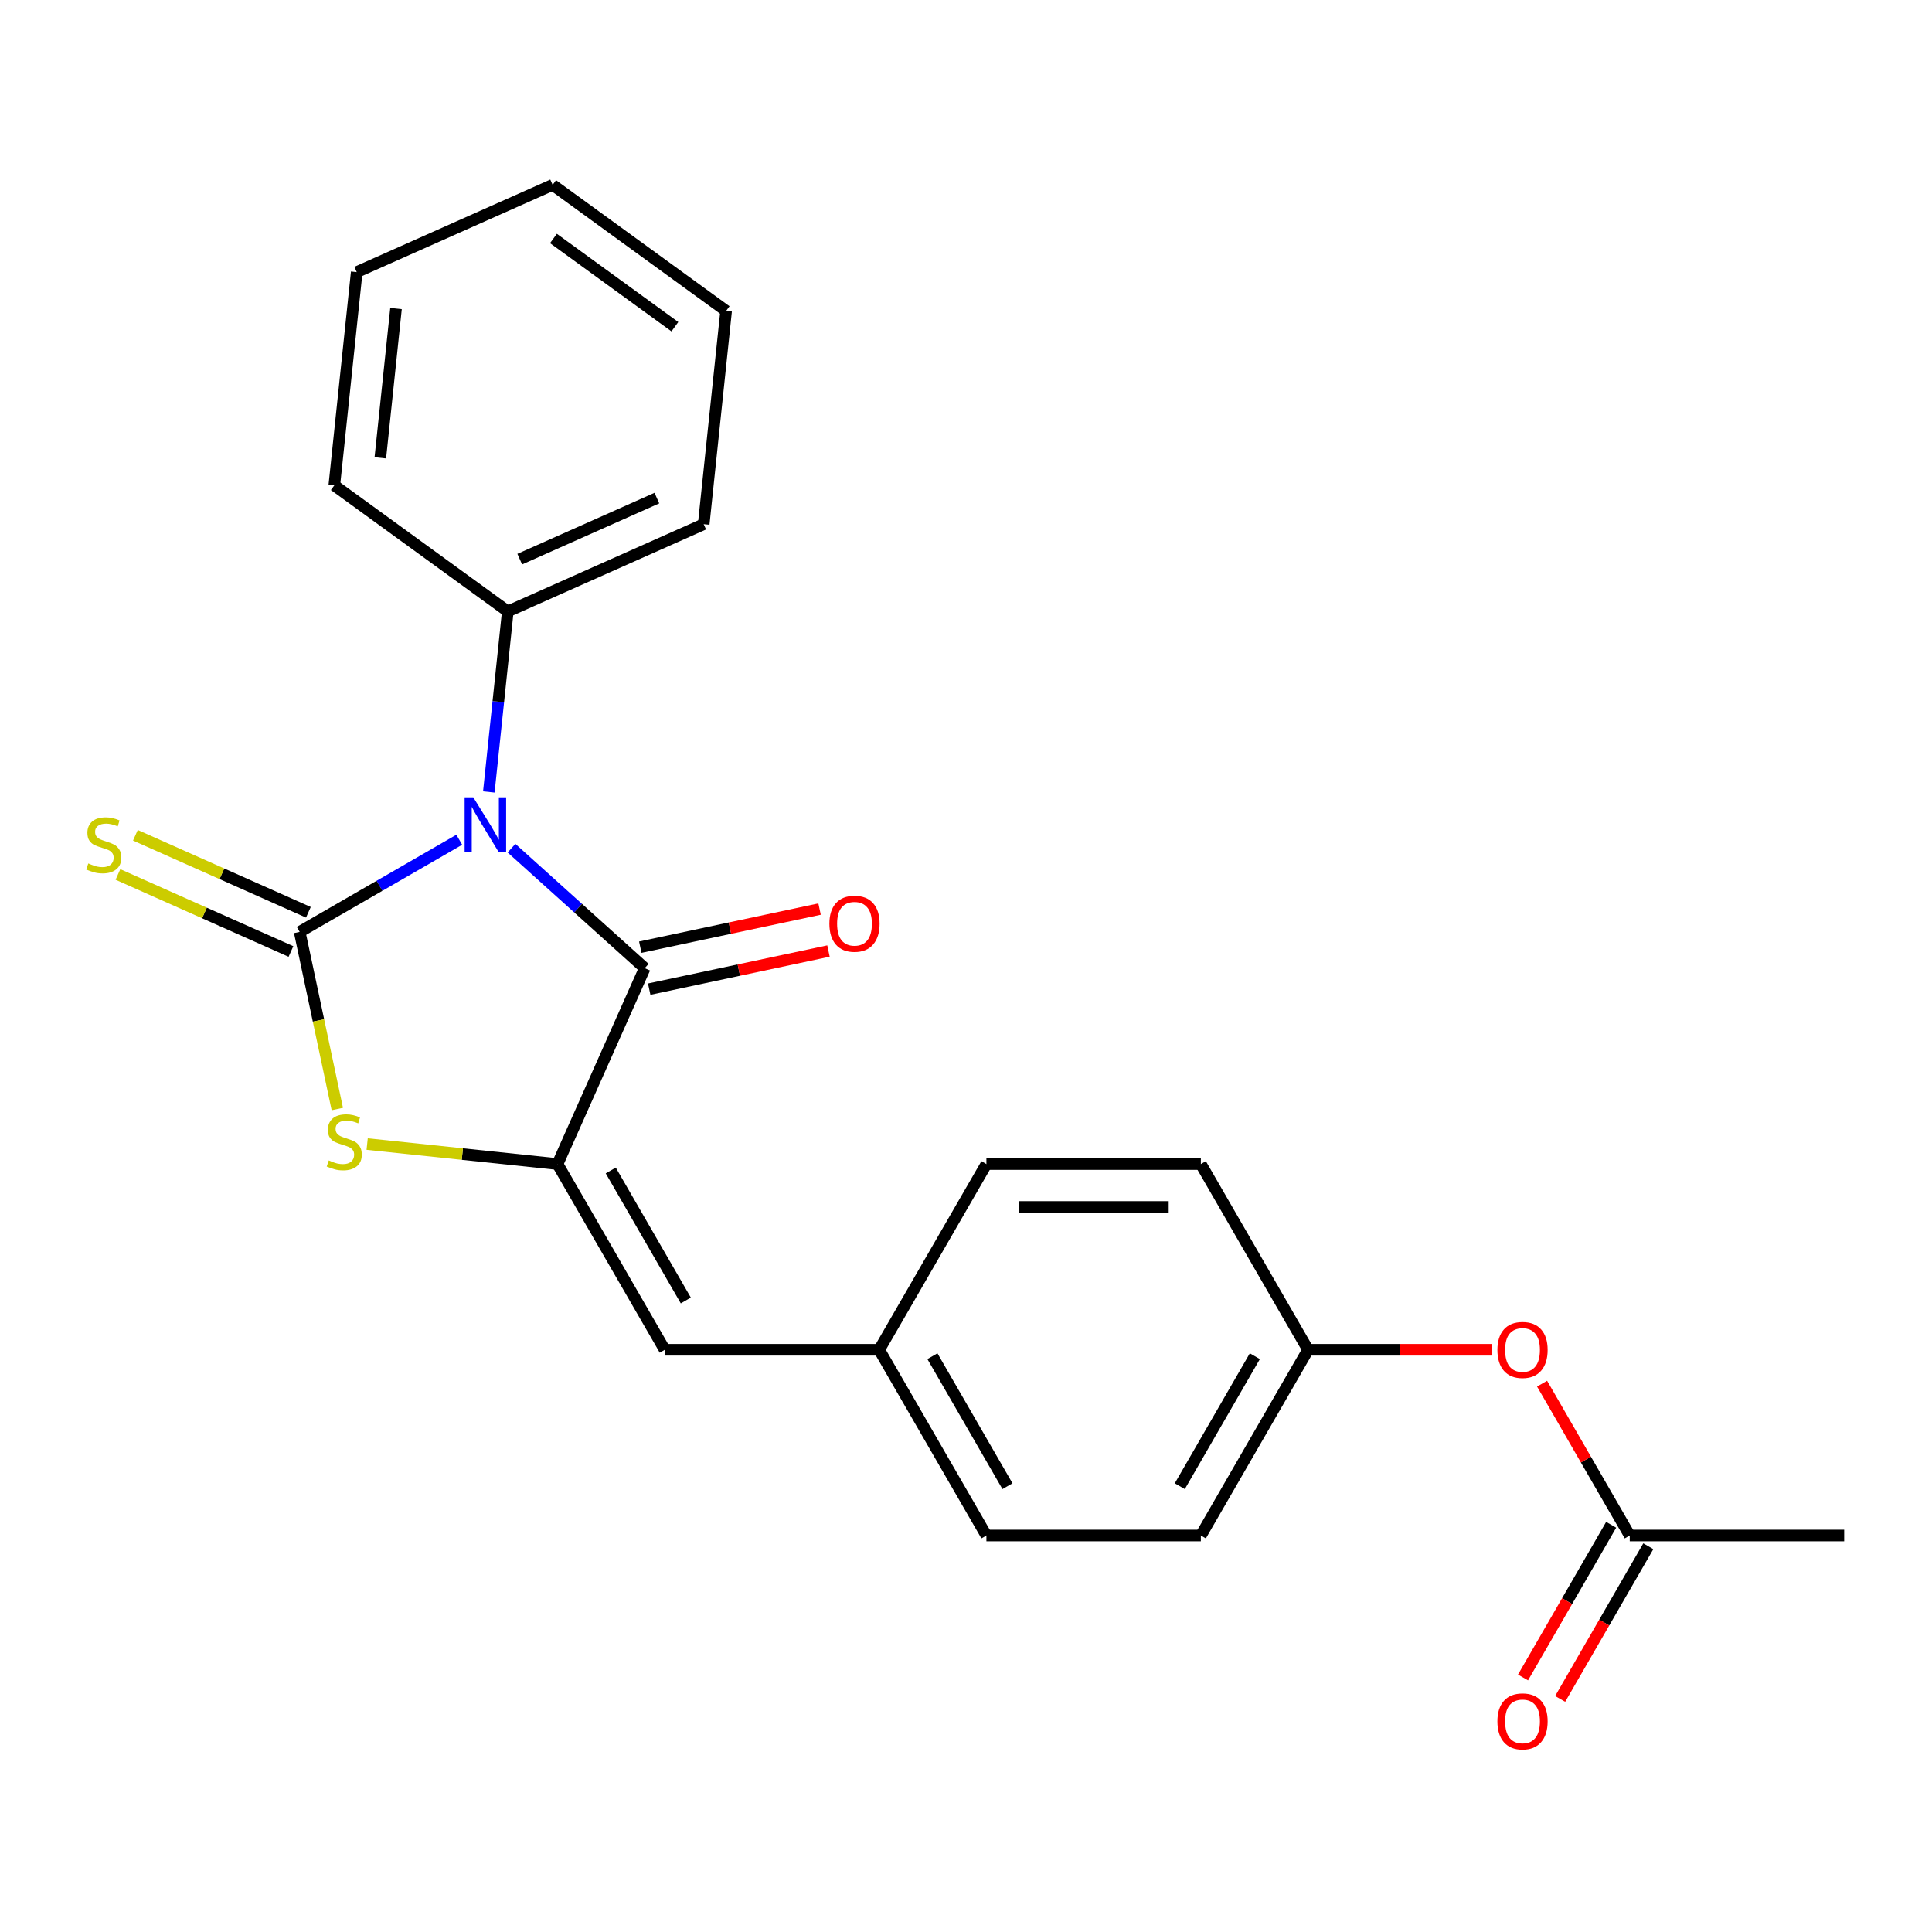 <?xml version='1.0' encoding='iso-8859-1'?>
<svg version='1.1' baseProfile='full'
              xmlns='http://www.w3.org/2000/svg'
                      xmlns:rdkit='http://www.rdkit.org/xml'
                      xmlns:xlink='http://www.w3.org/1999/xlink'
                  xml:space='preserve'
width='1000px' height='1000px' viewBox='0 0 1000 1000'>
<!-- END OF HEADER -->
<rect style='opacity:1.0;fill:#FFFFFF;stroke:none' width='1000' height='1000' x='0' y='0'> </rect>
<path class='bond-0' d='M 237.718,434.653 L 196.413,458.501' style='fill:none;fill-rule:evenodd;stroke:#0000FF;stroke-width:6px;stroke-linecap:butt;stroke-linejoin:miter;stroke-opacity:1' />
<path class='bond-0' d='M 196.413,458.501 L 155.108,482.348' style='fill:none;fill-rule:evenodd;stroke:#000000;stroke-width:6px;stroke-linecap:butt;stroke-linejoin:miter;stroke-opacity:1' />
<path class='bond-1' d='M 264.748,439.019 L 299.233,470.07' style='fill:none;fill-rule:evenodd;stroke:#0000FF;stroke-width:6px;stroke-linecap:butt;stroke-linejoin:miter;stroke-opacity:1' />
<path class='bond-1' d='M 299.233,470.07 L 333.718,501.121' style='fill:none;fill-rule:evenodd;stroke:#000000;stroke-width:6px;stroke-linecap:butt;stroke-linejoin:miter;stroke-opacity:1' />
<path class='bond-6' d='M 253.013,409.915 L 257.924,363.189' style='fill:none;fill-rule:evenodd;stroke:#0000FF;stroke-width:6px;stroke-linecap:butt;stroke-linejoin:miter;stroke-opacity:1' />
<path class='bond-6' d='M 257.924,363.189 L 262.835,316.463' style='fill:none;fill-rule:evenodd;stroke:#000000;stroke-width:6px;stroke-linecap:butt;stroke-linejoin:miter;stroke-opacity:1' />
<path class='bond-3' d='M 155.108,482.348 L 164.851,528.186' style='fill:none;fill-rule:evenodd;stroke:#000000;stroke-width:6px;stroke-linecap:butt;stroke-linejoin:miter;stroke-opacity:1' />
<path class='bond-3' d='M 164.851,528.186 L 174.594,574.023' style='fill:none;fill-rule:evenodd;stroke:#CCCC00;stroke-width:6px;stroke-linecap:butt;stroke-linejoin:miter;stroke-opacity:1' />
<path class='bond-5' d='M 159.622,472.208 L 114.85,452.274' style='fill:none;fill-rule:evenodd;stroke:#000000;stroke-width:6px;stroke-linecap:butt;stroke-linejoin:miter;stroke-opacity:1' />
<path class='bond-5' d='M 114.85,452.274 L 70.078,432.34' style='fill:none;fill-rule:evenodd;stroke:#CCCC00;stroke-width:6px;stroke-linecap:butt;stroke-linejoin:miter;stroke-opacity:1' />
<path class='bond-5' d='M 150.593,492.488 L 105.821,472.554' style='fill:none;fill-rule:evenodd;stroke:#000000;stroke-width:6px;stroke-linecap:butt;stroke-linejoin:miter;stroke-opacity:1' />
<path class='bond-5' d='M 105.821,472.554 L 61.049,452.62' style='fill:none;fill-rule:evenodd;stroke:#CCCC00;stroke-width:6px;stroke-linecap:butt;stroke-linejoin:miter;stroke-opacity:1' />
<path class='bond-2' d='M 333.718,501.121 L 288.573,602.52' style='fill:none;fill-rule:evenodd;stroke:#000000;stroke-width:6px;stroke-linecap:butt;stroke-linejoin:miter;stroke-opacity:1' />
<path class='bond-7' d='M 336.026,511.978 L 382.424,502.116' style='fill:none;fill-rule:evenodd;stroke:#000000;stroke-width:6px;stroke-linecap:butt;stroke-linejoin:miter;stroke-opacity:1' />
<path class='bond-7' d='M 382.424,502.116 L 428.821,492.254' style='fill:none;fill-rule:evenodd;stroke:#FF0000;stroke-width:6px;stroke-linecap:butt;stroke-linejoin:miter;stroke-opacity:1' />
<path class='bond-7' d='M 331.411,490.264 L 377.808,480.402' style='fill:none;fill-rule:evenodd;stroke:#000000;stroke-width:6px;stroke-linecap:butt;stroke-linejoin:miter;stroke-opacity:1' />
<path class='bond-7' d='M 377.808,480.402 L 424.206,470.54' style='fill:none;fill-rule:evenodd;stroke:#FF0000;stroke-width:6px;stroke-linecap:butt;stroke-linejoin:miter;stroke-opacity:1' />
<path class='bond-4' d='M 288.573,602.52 L 344.07,698.645' style='fill:none;fill-rule:evenodd;stroke:#000000;stroke-width:6px;stroke-linecap:butt;stroke-linejoin:miter;stroke-opacity:1' />
<path class='bond-4' d='M 316.122,605.839 L 354.971,673.127' style='fill:none;fill-rule:evenodd;stroke:#000000;stroke-width:6px;stroke-linecap:butt;stroke-linejoin:miter;stroke-opacity:1' />
<path class='bond-23' d='M 288.573,602.52 L 239.306,597.342' style='fill:none;fill-rule:evenodd;stroke:#000000;stroke-width:6px;stroke-linecap:butt;stroke-linejoin:miter;stroke-opacity:1' />
<path class='bond-23' d='M 239.306,597.342 L 190.04,592.164' style='fill:none;fill-rule:evenodd;stroke:#CCCC00;stroke-width:6px;stroke-linecap:butt;stroke-linejoin:miter;stroke-opacity:1' />
<path class='bond-11' d='M 344.07,698.645 L 455.066,698.645' style='fill:none;fill-rule:evenodd;stroke:#000000;stroke-width:6px;stroke-linecap:butt;stroke-linejoin:miter;stroke-opacity:1' />
<path class='bond-18' d='M 262.835,316.463 L 364.234,271.317' style='fill:none;fill-rule:evenodd;stroke:#000000;stroke-width:6px;stroke-linecap:butt;stroke-linejoin:miter;stroke-opacity:1' />
<path class='bond-18' d='M 269.016,289.411 L 339.995,257.809' style='fill:none;fill-rule:evenodd;stroke:#000000;stroke-width:6px;stroke-linecap:butt;stroke-linejoin:miter;stroke-opacity:1' />
<path class='bond-19' d='M 262.835,316.463 L 173.038,251.221' style='fill:none;fill-rule:evenodd;stroke:#000000;stroke-width:6px;stroke-linecap:butt;stroke-linejoin:miter;stroke-opacity:1' />
<path class='bond-8' d='M 843.55,794.77 L 820.863,755.475' style='fill:none;fill-rule:evenodd;stroke:#000000;stroke-width:6px;stroke-linecap:butt;stroke-linejoin:miter;stroke-opacity:1' />
<path class='bond-8' d='M 820.863,755.475 L 798.176,716.18' style='fill:none;fill-rule:evenodd;stroke:#FF0000;stroke-width:6px;stroke-linecap:butt;stroke-linejoin:miter;stroke-opacity:1' />
<path class='bond-10' d='M 833.937,789.22 L 811.123,828.735' style='fill:none;fill-rule:evenodd;stroke:#000000;stroke-width:6px;stroke-linecap:butt;stroke-linejoin:miter;stroke-opacity:1' />
<path class='bond-10' d='M 811.123,828.735 L 788.309,868.25' style='fill:none;fill-rule:evenodd;stroke:#FF0000;stroke-width:6px;stroke-linecap:butt;stroke-linejoin:miter;stroke-opacity:1' />
<path class='bond-10' d='M 853.162,800.32 L 830.348,839.835' style='fill:none;fill-rule:evenodd;stroke:#000000;stroke-width:6px;stroke-linecap:butt;stroke-linejoin:miter;stroke-opacity:1' />
<path class='bond-10' d='M 830.348,839.835 L 807.534,879.35' style='fill:none;fill-rule:evenodd;stroke:#FF0000;stroke-width:6px;stroke-linecap:butt;stroke-linejoin:miter;stroke-opacity:1' />
<path class='bond-17' d='M 843.55,794.77 L 954.545,794.77' style='fill:none;fill-rule:evenodd;stroke:#000000;stroke-width:6px;stroke-linecap:butt;stroke-linejoin:miter;stroke-opacity:1' />
<path class='bond-9' d='M 772.277,698.645 L 724.667,698.645' style='fill:none;fill-rule:evenodd;stroke:#FF0000;stroke-width:6px;stroke-linecap:butt;stroke-linejoin:miter;stroke-opacity:1' />
<path class='bond-9' d='M 724.667,698.645 L 677.057,698.645' style='fill:none;fill-rule:evenodd;stroke:#000000;stroke-width:6px;stroke-linecap:butt;stroke-linejoin:miter;stroke-opacity:1' />
<path class='bond-13' d='M 455.066,698.645 L 510.564,602.52' style='fill:none;fill-rule:evenodd;stroke:#000000;stroke-width:6px;stroke-linecap:butt;stroke-linejoin:miter;stroke-opacity:1' />
<path class='bond-14' d='M 455.066,698.645 L 510.564,794.77' style='fill:none;fill-rule:evenodd;stroke:#000000;stroke-width:6px;stroke-linecap:butt;stroke-linejoin:miter;stroke-opacity:1' />
<path class='bond-14' d='M 482.615,701.964 L 521.464,769.252' style='fill:none;fill-rule:evenodd;stroke:#000000;stroke-width:6px;stroke-linecap:butt;stroke-linejoin:miter;stroke-opacity:1' />
<path class='bond-12' d='M 677.057,698.645 L 621.559,794.77' style='fill:none;fill-rule:evenodd;stroke:#000000;stroke-width:6px;stroke-linecap:butt;stroke-linejoin:miter;stroke-opacity:1' />
<path class='bond-12' d='M 649.507,701.964 L 610.659,769.252' style='fill:none;fill-rule:evenodd;stroke:#000000;stroke-width:6px;stroke-linecap:butt;stroke-linejoin:miter;stroke-opacity:1' />
<path class='bond-25' d='M 677.057,698.645 L 621.559,602.52' style='fill:none;fill-rule:evenodd;stroke:#000000;stroke-width:6px;stroke-linecap:butt;stroke-linejoin:miter;stroke-opacity:1' />
<path class='bond-15' d='M 510.564,602.52 L 621.559,602.52' style='fill:none;fill-rule:evenodd;stroke:#000000;stroke-width:6px;stroke-linecap:butt;stroke-linejoin:miter;stroke-opacity:1' />
<path class='bond-15' d='M 527.213,624.719 L 604.91,624.719' style='fill:none;fill-rule:evenodd;stroke:#000000;stroke-width:6px;stroke-linecap:butt;stroke-linejoin:miter;stroke-opacity:1' />
<path class='bond-16' d='M 510.564,794.77 L 621.559,794.77' style='fill:none;fill-rule:evenodd;stroke:#000000;stroke-width:6px;stroke-linecap:butt;stroke-linejoin:miter;stroke-opacity:1' />
<path class='bond-21' d='M 364.234,271.317 L 375.837,160.929' style='fill:none;fill-rule:evenodd;stroke:#000000;stroke-width:6px;stroke-linecap:butt;stroke-linejoin:miter;stroke-opacity:1' />
<path class='bond-20' d='M 173.038,251.221 L 184.64,140.834' style='fill:none;fill-rule:evenodd;stroke:#000000;stroke-width:6px;stroke-linecap:butt;stroke-linejoin:miter;stroke-opacity:1' />
<path class='bond-20' d='M 196.856,236.984 L 204.977,159.712' style='fill:none;fill-rule:evenodd;stroke:#000000;stroke-width:6px;stroke-linecap:butt;stroke-linejoin:miter;stroke-opacity:1' />
<path class='bond-22' d='M 184.64,140.834 L 286.039,95.688' style='fill:none;fill-rule:evenodd;stroke:#000000;stroke-width:6px;stroke-linecap:butt;stroke-linejoin:miter;stroke-opacity:1' />
<path class='bond-24' d='M 375.837,160.929 L 286.039,95.688' style='fill:none;fill-rule:evenodd;stroke:#000000;stroke-width:6px;stroke-linecap:butt;stroke-linejoin:miter;stroke-opacity:1' />
<path class='bond-24' d='M 349.319,169.103 L 286.461,123.434' style='fill:none;fill-rule:evenodd;stroke:#000000;stroke-width:6px;stroke-linecap:butt;stroke-linejoin:miter;stroke-opacity:1' />
<path  class='atom-0' d='M 244.973 412.69
L 254.253 427.69
Q 255.173 429.17, 256.653 431.85
Q 258.133 434.53, 258.213 434.69
L 258.213 412.69
L 261.973 412.69
L 261.973 441.01
L 258.093 441.01
L 248.133 424.61
Q 246.973 422.69, 245.733 420.49
Q 244.533 418.29, 244.173 417.61
L 244.173 441.01
L 240.493 441.01
L 240.493 412.69
L 244.973 412.69
' fill='#0000FF'/>
<path  class='atom-4' d='M 170.185 600.638
Q 170.505 600.758, 171.825 601.318
Q 173.145 601.878, 174.585 602.238
Q 176.065 602.558, 177.505 602.558
Q 180.185 602.558, 181.745 601.278
Q 183.305 599.958, 183.305 597.678
Q 183.305 596.118, 182.505 595.158
Q 181.745 594.198, 180.545 593.678
Q 179.345 593.158, 177.345 592.558
Q 174.825 591.798, 173.305 591.078
Q 171.825 590.358, 170.745 588.838
Q 169.705 587.318, 169.705 584.758
Q 169.705 581.198, 172.105 578.998
Q 174.545 576.798, 179.345 576.798
Q 182.625 576.798, 186.345 578.358
L 185.425 581.438
Q 182.025 580.038, 179.465 580.038
Q 176.705 580.038, 175.185 581.198
Q 173.665 582.318, 173.705 584.278
Q 173.705 585.798, 174.465 586.718
Q 175.265 587.638, 176.385 588.158
Q 177.545 588.678, 179.465 589.278
Q 182.025 590.078, 183.545 590.878
Q 185.065 591.678, 186.145 593.318
Q 187.265 594.918, 187.265 597.678
Q 187.265 601.598, 184.625 603.718
Q 182.025 605.798, 177.665 605.798
Q 175.145 605.798, 173.225 605.238
Q 171.345 604.718, 169.105 603.798
L 170.185 600.638
' fill='#CCCC00'/>
<path  class='atom-6' d='M 45.708 446.922
Q 46.028 447.042, 47.348 447.602
Q 48.668 448.162, 50.108 448.522
Q 51.588 448.842, 53.028 448.842
Q 55.708 448.842, 57.268 447.562
Q 58.828 446.242, 58.828 443.962
Q 58.828 442.402, 58.028 441.442
Q 57.268 440.482, 56.068 439.962
Q 54.868 439.442, 52.868 438.842
Q 50.348 438.082, 48.828 437.362
Q 47.348 436.642, 46.268 435.122
Q 45.228 433.602, 45.228 431.042
Q 45.228 427.482, 47.628 425.282
Q 50.068 423.082, 54.868 423.082
Q 58.148 423.082, 61.868 424.642
L 60.948 427.722
Q 57.548 426.322, 54.988 426.322
Q 52.228 426.322, 50.708 427.482
Q 49.188 428.602, 49.228 430.562
Q 49.228 432.082, 49.988 433.002
Q 50.788 433.922, 51.908 434.442
Q 53.068 434.962, 54.988 435.562
Q 57.548 436.362, 59.068 437.162
Q 60.588 437.962, 61.668 439.602
Q 62.788 441.202, 62.788 443.962
Q 62.788 447.882, 60.148 450.002
Q 57.548 452.082, 53.188 452.082
Q 50.668 452.082, 48.748 451.522
Q 46.868 451.002, 44.628 450.082
L 45.708 446.922
' fill='#CCCC00'/>
<path  class='atom-8' d='M 429.288 478.124
Q 429.288 471.324, 432.648 467.524
Q 436.008 463.724, 442.288 463.724
Q 448.568 463.724, 451.928 467.524
Q 455.288 471.324, 455.288 478.124
Q 455.288 485.004, 451.888 488.924
Q 448.488 492.804, 442.288 492.804
Q 436.048 492.804, 432.648 488.924
Q 429.288 485.044, 429.288 478.124
M 442.288 489.604
Q 446.608 489.604, 448.928 486.724
Q 451.288 483.804, 451.288 478.124
Q 451.288 472.564, 448.928 469.764
Q 446.608 466.924, 442.288 466.924
Q 437.968 466.924, 435.608 469.724
Q 433.288 472.524, 433.288 478.124
Q 433.288 483.844, 435.608 486.724
Q 437.968 489.604, 442.288 489.604
' fill='#FF0000'/>
<path  class='atom-10' d='M 775.052 698.725
Q 775.052 691.925, 778.412 688.125
Q 781.772 684.325, 788.052 684.325
Q 794.332 684.325, 797.692 688.125
Q 801.052 691.925, 801.052 698.725
Q 801.052 705.605, 797.652 709.525
Q 794.252 713.405, 788.052 713.405
Q 781.812 713.405, 778.412 709.525
Q 775.052 705.645, 775.052 698.725
M 788.052 710.205
Q 792.372 710.205, 794.692 707.325
Q 797.052 704.405, 797.052 698.725
Q 797.052 693.165, 794.692 690.365
Q 792.372 687.525, 788.052 687.525
Q 783.732 687.525, 781.372 690.325
Q 779.052 693.125, 779.052 698.725
Q 779.052 704.445, 781.372 707.325
Q 783.732 710.205, 788.052 710.205
' fill='#FF0000'/>
<path  class='atom-11' d='M 775.052 890.975
Q 775.052 884.175, 778.412 880.375
Q 781.772 876.575, 788.052 876.575
Q 794.332 876.575, 797.692 880.375
Q 801.052 884.175, 801.052 890.975
Q 801.052 897.855, 797.652 901.775
Q 794.252 905.655, 788.052 905.655
Q 781.812 905.655, 778.412 901.775
Q 775.052 897.895, 775.052 890.975
M 788.052 902.455
Q 792.372 902.455, 794.692 899.575
Q 797.052 896.655, 797.052 890.975
Q 797.052 885.415, 794.692 882.615
Q 792.372 879.775, 788.052 879.775
Q 783.732 879.775, 781.372 882.575
Q 779.052 885.375, 779.052 890.975
Q 779.052 896.695, 781.372 899.575
Q 783.732 902.455, 788.052 902.455
' fill='#FF0000'/>
</svg>
